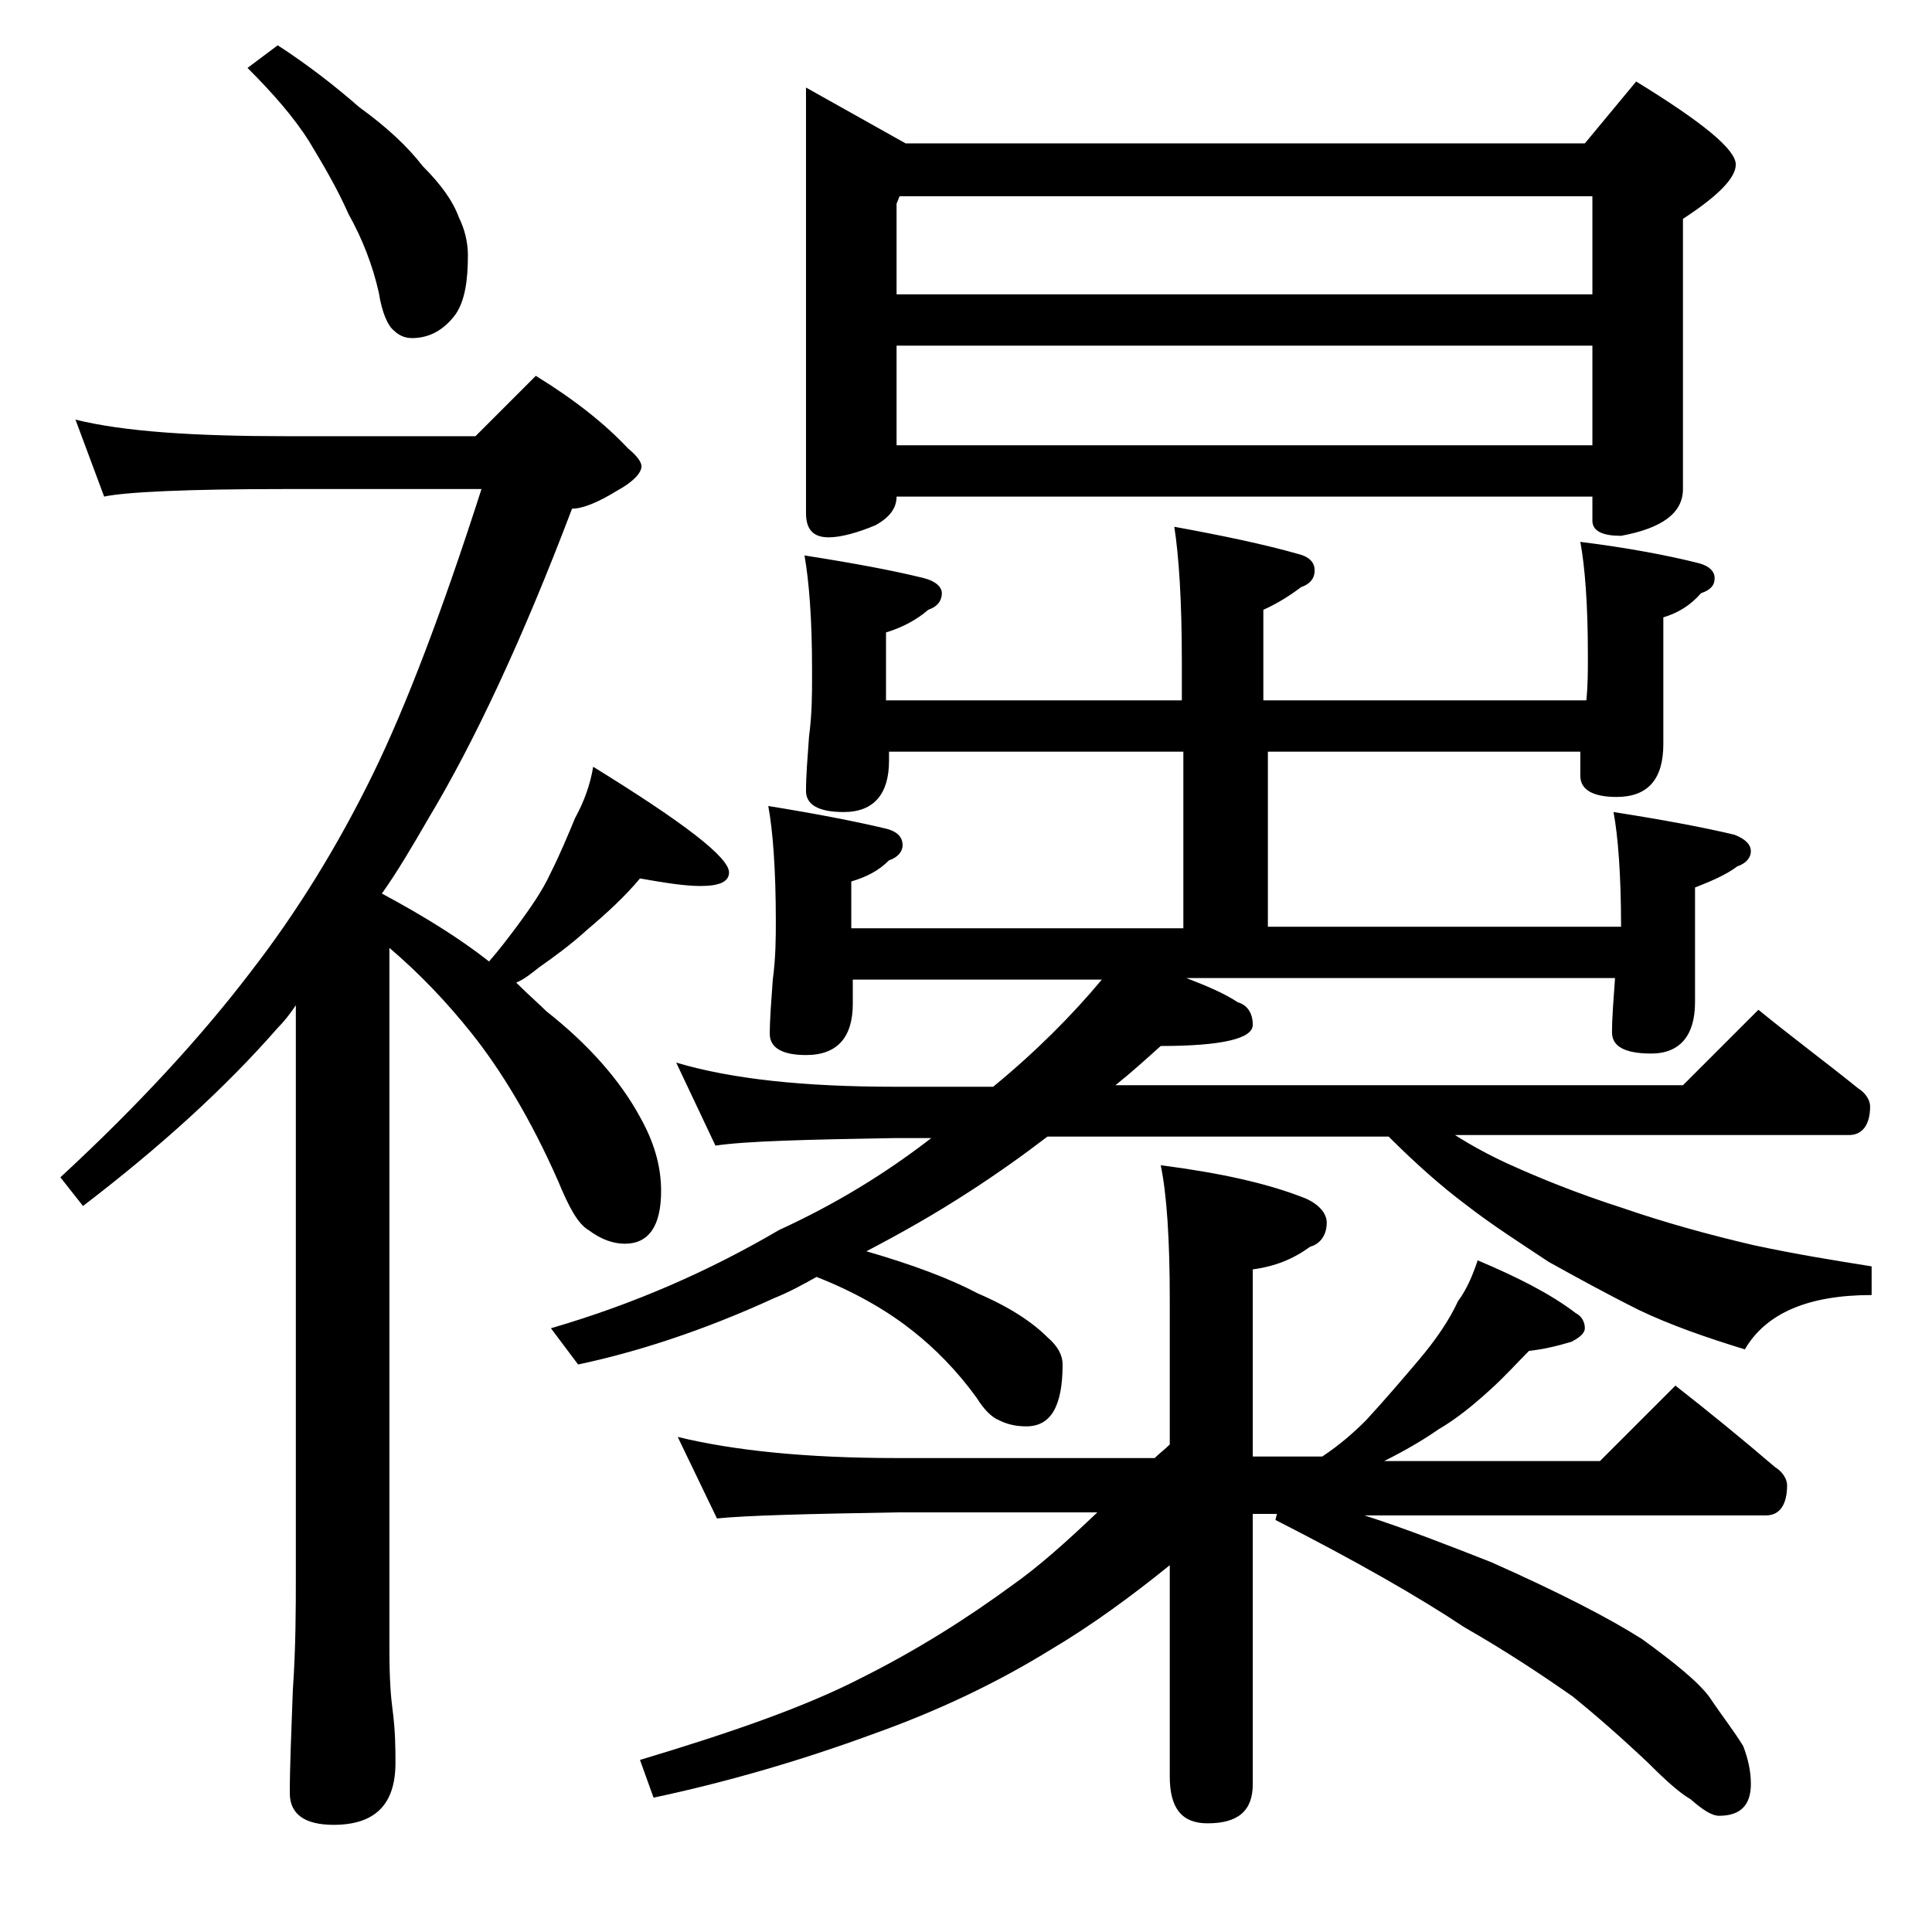 <?xml version="1.0" encoding="utf-8"?>
<!-- Generator: Adobe Illustrator 18.0.0, SVG Export Plug-In . SVG Version: 6.00 Build 0)  -->
<!DOCTYPE svg PUBLIC "-//W3C//DTD SVG 1.1//EN" "http://www.w3.org/Graphics/SVG/1.1/DTD/svg11.dtd">
<svg version="1.1" id="Layer_1" xmlns="http://www.w3.org/2000/svg" xmlns:xlink="http://www.w3.org/1999/xlink" x="0px" y="0px"
	 viewBox="0 0 128 128" enable-background="new 0 0 128 128" xml:space="preserve">
<path d="M5,27.8c3.2,0.8,7.9,1.1,14,1.1h12.5l4-4c2.6,1.6,4.6,3.2,6.1,4.8c0.6,0.5,0.9,0.9,0.9,1.2c0,0.4-0.5,1-1.6,1.6
	c-1.3,0.8-2.3,1.2-3,1.2c-3.3,8.7-6.5,15.5-9.5,20.5c-1.1,1.9-2.1,3.6-3.1,5c2.8,1.5,5.2,3,7.1,4.5c0.7-0.8,1.3-1.6,1.9-2.4
	c0.8-1.1,1.6-2.2,2.2-3.5c0.6-1.2,1.1-2.4,1.6-3.6c0.6-1.1,1-2.2,1.2-3.4c6,3.7,9,6,9,7c0,0.6-0.6,0.9-1.9,0.9c-1,0-2.3-0.2-4-0.5
	c-1,1.2-2.2,2.3-3.5,3.4c-1.1,1-2.2,1.8-3.2,2.5c-0.5,0.4-1,0.8-1.5,1c0.8,0.8,1.5,1.4,2,1.9c2.8,2.2,4.9,4.6,6.2,7
	c0.9,1.6,1.4,3.2,1.4,4.9c0,2.3-0.8,3.5-2.4,3.5c-0.8,0-1.6-0.3-2.4-0.9c-0.7-0.4-1.3-1.5-2-3.2c-1.8-4.1-3.8-7.4-5.8-9.9
	c-1.6-2-3.4-3.9-5.4-5.6v46.6c0,1.8,0.1,3.1,0.2,3.8c0.2,1.5,0.2,2.7,0.2,3.6c0,2.8-1.4,4.1-4.1,4.1c-1.9,0-2.9-0.7-2.9-2.1
	c0-1.8,0.1-4,0.2-6.8c0.2-2.9,0.2-5.5,0.2-7.6V66.6c-0.4,0.6-0.8,1.1-1.2,1.5c-3.5,4-7.8,7.9-12.9,11.8L4,78
	c5.2-4.8,9.4-9.4,12.6-13.6c3.1-4,5.8-8.4,8.1-13.1c2.2-4.5,4.6-10.8,7.2-18.9H19c-6.7,0-10.7,0.2-12.1,0.5L5,27.8z M18.4,3
	c2,1.3,3.8,2.7,5.4,4.1C25.6,8.4,27,9.7,28,11c1.2,1.2,2,2.3,2.4,3.4c0.4,0.8,0.6,1.7,0.6,2.5c0,1.7-0.2,3-0.8,3.9
	c-0.8,1.1-1.8,1.6-2.9,1.6c-0.5,0-0.9-0.2-1.2-0.5c-0.4-0.3-0.8-1.2-1-2.5c-0.4-1.8-1.1-3.6-2-5.2c-0.8-1.8-1.7-3.3-2.6-4.8
	c-1-1.6-2.4-3.2-4.1-4.9L18.4,3z M58.9,49.8v0.6c0,2.2-1,3.4-3,3.4c-1.7,0-2.5-0.5-2.5-1.4c0-1,0.1-2.2,0.2-3.6
	c0.2-1.5,0.2-2.8,0.2-3.9v-0.6c0-3.3-0.2-5.8-0.5-7.5c3.2,0.5,5.9,1,7.9,1.5c0.8,0.2,1.2,0.6,1.2,1c0,0.5-0.3,0.9-0.9,1.1
	c-0.8,0.7-1.8,1.2-2.8,1.5v4.5h19.6v-2.6c0-4-0.2-7-0.5-8.9c3.3,0.6,6.1,1.2,8.2,1.8c0.8,0.2,1.1,0.6,1.1,1.1s-0.3,0.9-0.9,1.1
	c-0.8,0.6-1.6,1.1-2.5,1.5v6h21.4c0.1-1,0.1-1.9,0.1-2.6v-0.5c0-3.3-0.2-5.8-0.5-7.4c3.2,0.4,5.8,0.9,7.8,1.4c0.8,0.2,1.1,0.6,1.1,1
	c0,0.5-0.3,0.8-0.9,1c-0.7,0.8-1.5,1.3-2.5,1.6v8.4c0,2.3-1,3.5-3.1,3.5c-1.6,0-2.4-0.5-2.4-1.4v-1.6H84v11.6h23.4
	c0-3.4-0.2-6-0.5-7.6c3.2,0.5,5.9,1,8,1.5c0.8,0.3,1.1,0.7,1.1,1.1c0,0.4-0.3,0.8-0.9,1c-0.8,0.6-1.8,1-2.8,1.4v7.6
	c0,2.2-1,3.4-2.9,3.4c-1.8,0-2.6-0.5-2.6-1.4c0-1,0.1-2.2,0.2-3.6H78.6c1.3,0.5,2.5,1,3.4,1.6c0.7,0.2,1,0.8,1,1.5
	c0,0.9-2,1.4-6.1,1.4c-1,0.9-2,1.8-3,2.6h37.6l5-5c2.2,1.8,4.5,3.5,6.6,5.2c0.5,0.3,0.8,0.8,0.8,1.2c0,1.2-0.5,1.9-1.4,1.9H96.4
	c1.1,0.7,2.2,1.3,3.5,1.9c2.2,1,4.7,2,7.5,2.9c2.9,1,5.8,1.8,8.8,2.5c2.8,0.6,5.3,1,7.8,1.4v1.9c-4.2,0-7,1.2-8.4,3.6
	c-2.6-0.8-4.9-1.6-7-2.6c-2.2-1.1-4.2-2.2-6-3.2c-1.8-1.2-3.7-2.4-5.5-3.8c-1.6-1.2-3.3-2.7-5.1-4.5H69.4c-1.7,1.3-3.4,2.5-5.1,3.6
	c-2.3,1.5-4.6,2.8-6.9,4c3.1,0.9,5.5,1.8,7.4,2.8c2.1,0.9,3.6,1.9,4.6,2.9c0.7,0.6,1,1.2,1,1.8c0,2.8-0.8,4.1-2.4,4.1
	c-0.6,0-1.2-0.1-1.8-0.4c-0.5-0.2-1-0.7-1.5-1.5c-1.3-1.8-2.8-3.3-4.2-4.4c-1.5-1.2-3.6-2.5-6.4-3.6c-0.9,0.5-1.8,1-2.8,1.4
	c-4.8,2.2-9.2,3.6-13,4.4L36.5,88c5.5-1.6,10.5-3.8,15.1-6.5c3.7-1.7,7-3.7,10.1-6.1h-2.4c-5.9,0.1-9.9,0.2-11.9,0.5l-2.6-5.5
	c3.7,1.1,8.5,1.6,14.5,1.6h6.5c2.8-2.3,5.2-4.7,7.2-7.1H56.5v1.6c0,2.2-1,3.4-3.1,3.4c-1.6,0-2.4-0.5-2.4-1.4c0-1,0.1-2.2,0.2-3.6
	c0.2-1.5,0.2-2.8,0.2-3.9c0-3.4-0.2-6-0.5-7.6c3.1,0.5,5.7,1,7.8,1.5c0.8,0.2,1.1,0.6,1.1,1.1c0,0.4-0.3,0.8-0.9,1
	c-0.7,0.7-1.5,1.1-2.5,1.4v3.1h22V49.8H58.9z M97.9,83.5c2.6,1.1,4.8,2.2,6.5,3.5c0.4,0.2,0.6,0.6,0.6,1c0,0.3-0.3,0.6-0.9,0.9
	c-1,0.3-1.9,0.5-2.8,0.6c-0.8,0.8-1.6,1.7-2.6,2.6c-1.1,1-2.2,1.9-3.4,2.6c-1,0.7-2.2,1.4-3.6,2.1H106l5-5c2.3,1.8,4.5,3.6,6.6,5.4
	c0.5,0.3,0.8,0.8,0.8,1.2c0,1.3-0.5,2-1.4,2H90.4c2.8,0.9,5.6,2,8.4,3.1c4.5,2,7.8,3.7,10,5.1c2.2,1.6,3.8,2.9,4.5,3.9
	c0.8,1.2,1.6,2.2,2.2,3.2c0.3,0.8,0.5,1.6,0.5,2.5c0,1.4-0.7,2.1-2.1,2.1c-0.5,0-1.1-0.4-1.9-1.1c-0.7-0.4-1.6-1.2-2.8-2.4
	c-1.8-1.7-3.4-3.1-5-4.4c-2-1.4-4.4-3-7.2-4.6c-3-2-7.2-4.4-12.5-7.1l0.1-0.4H83v17.9c0,1.8-1,2.6-3,2.6c-1.7,0-2.5-1-2.5-3.1v-14
	c-2.6,2.1-5.2,4-7.9,5.6c-3.4,2.1-7.3,4-11.8,5.6c-4.9,1.8-9.8,3.2-14.5,4.2l-0.9-2.5c6-1.8,10.9-3.5,14.6-5.4
	c3.8-1.9,7.1-4,10.1-6.2c1.7-1.2,3.5-2.8,5.6-4.8H59.4c-5.9,0.1-9.9,0.2-11.9,0.4l-2.6-5.4c3.7,0.9,8.5,1.4,14.5,1.4h17.1
	c0.3-0.3,0.7-0.6,1-0.9v-9.6c0-4-0.2-7-0.6-8.9c3.9,0.5,7.1,1.2,9.6,2.2c0.9,0.4,1.4,1,1.4,1.6c0,0.8-0.4,1.4-1.1,1.6
	c-1.1,0.8-2.3,1.3-3.8,1.5v12.4h4.6c1.2-0.8,2.1-1.6,2.9-2.4c1.2-1.3,2.4-2.7,3.5-4c1.1-1.3,2-2.6,2.6-3.9
	C97.2,85.4,97.6,84.4,97.9,83.5z M53.4,5.8L60,9.5h45l3.4-4.1c4.4,2.7,6.6,4.5,6.6,5.5c0,0.9-1.2,2.1-3.5,3.6v17.9
	c0,1.6-1.4,2.6-4.1,3.1c-1.2,0-1.9-0.3-1.9-1v-1.6H59.4c0,0.8-0.5,1.4-1.4,1.9c-1.2,0.5-2.3,0.8-3.1,0.8c-1,0-1.5-0.5-1.5-1.6V5.8z
	 M59.4,19.5h46.1V13H59.6l-0.2,0.5V19.5z M59.4,29.5h46.1v-6.6H59.4V29.5z"/>
</svg>

